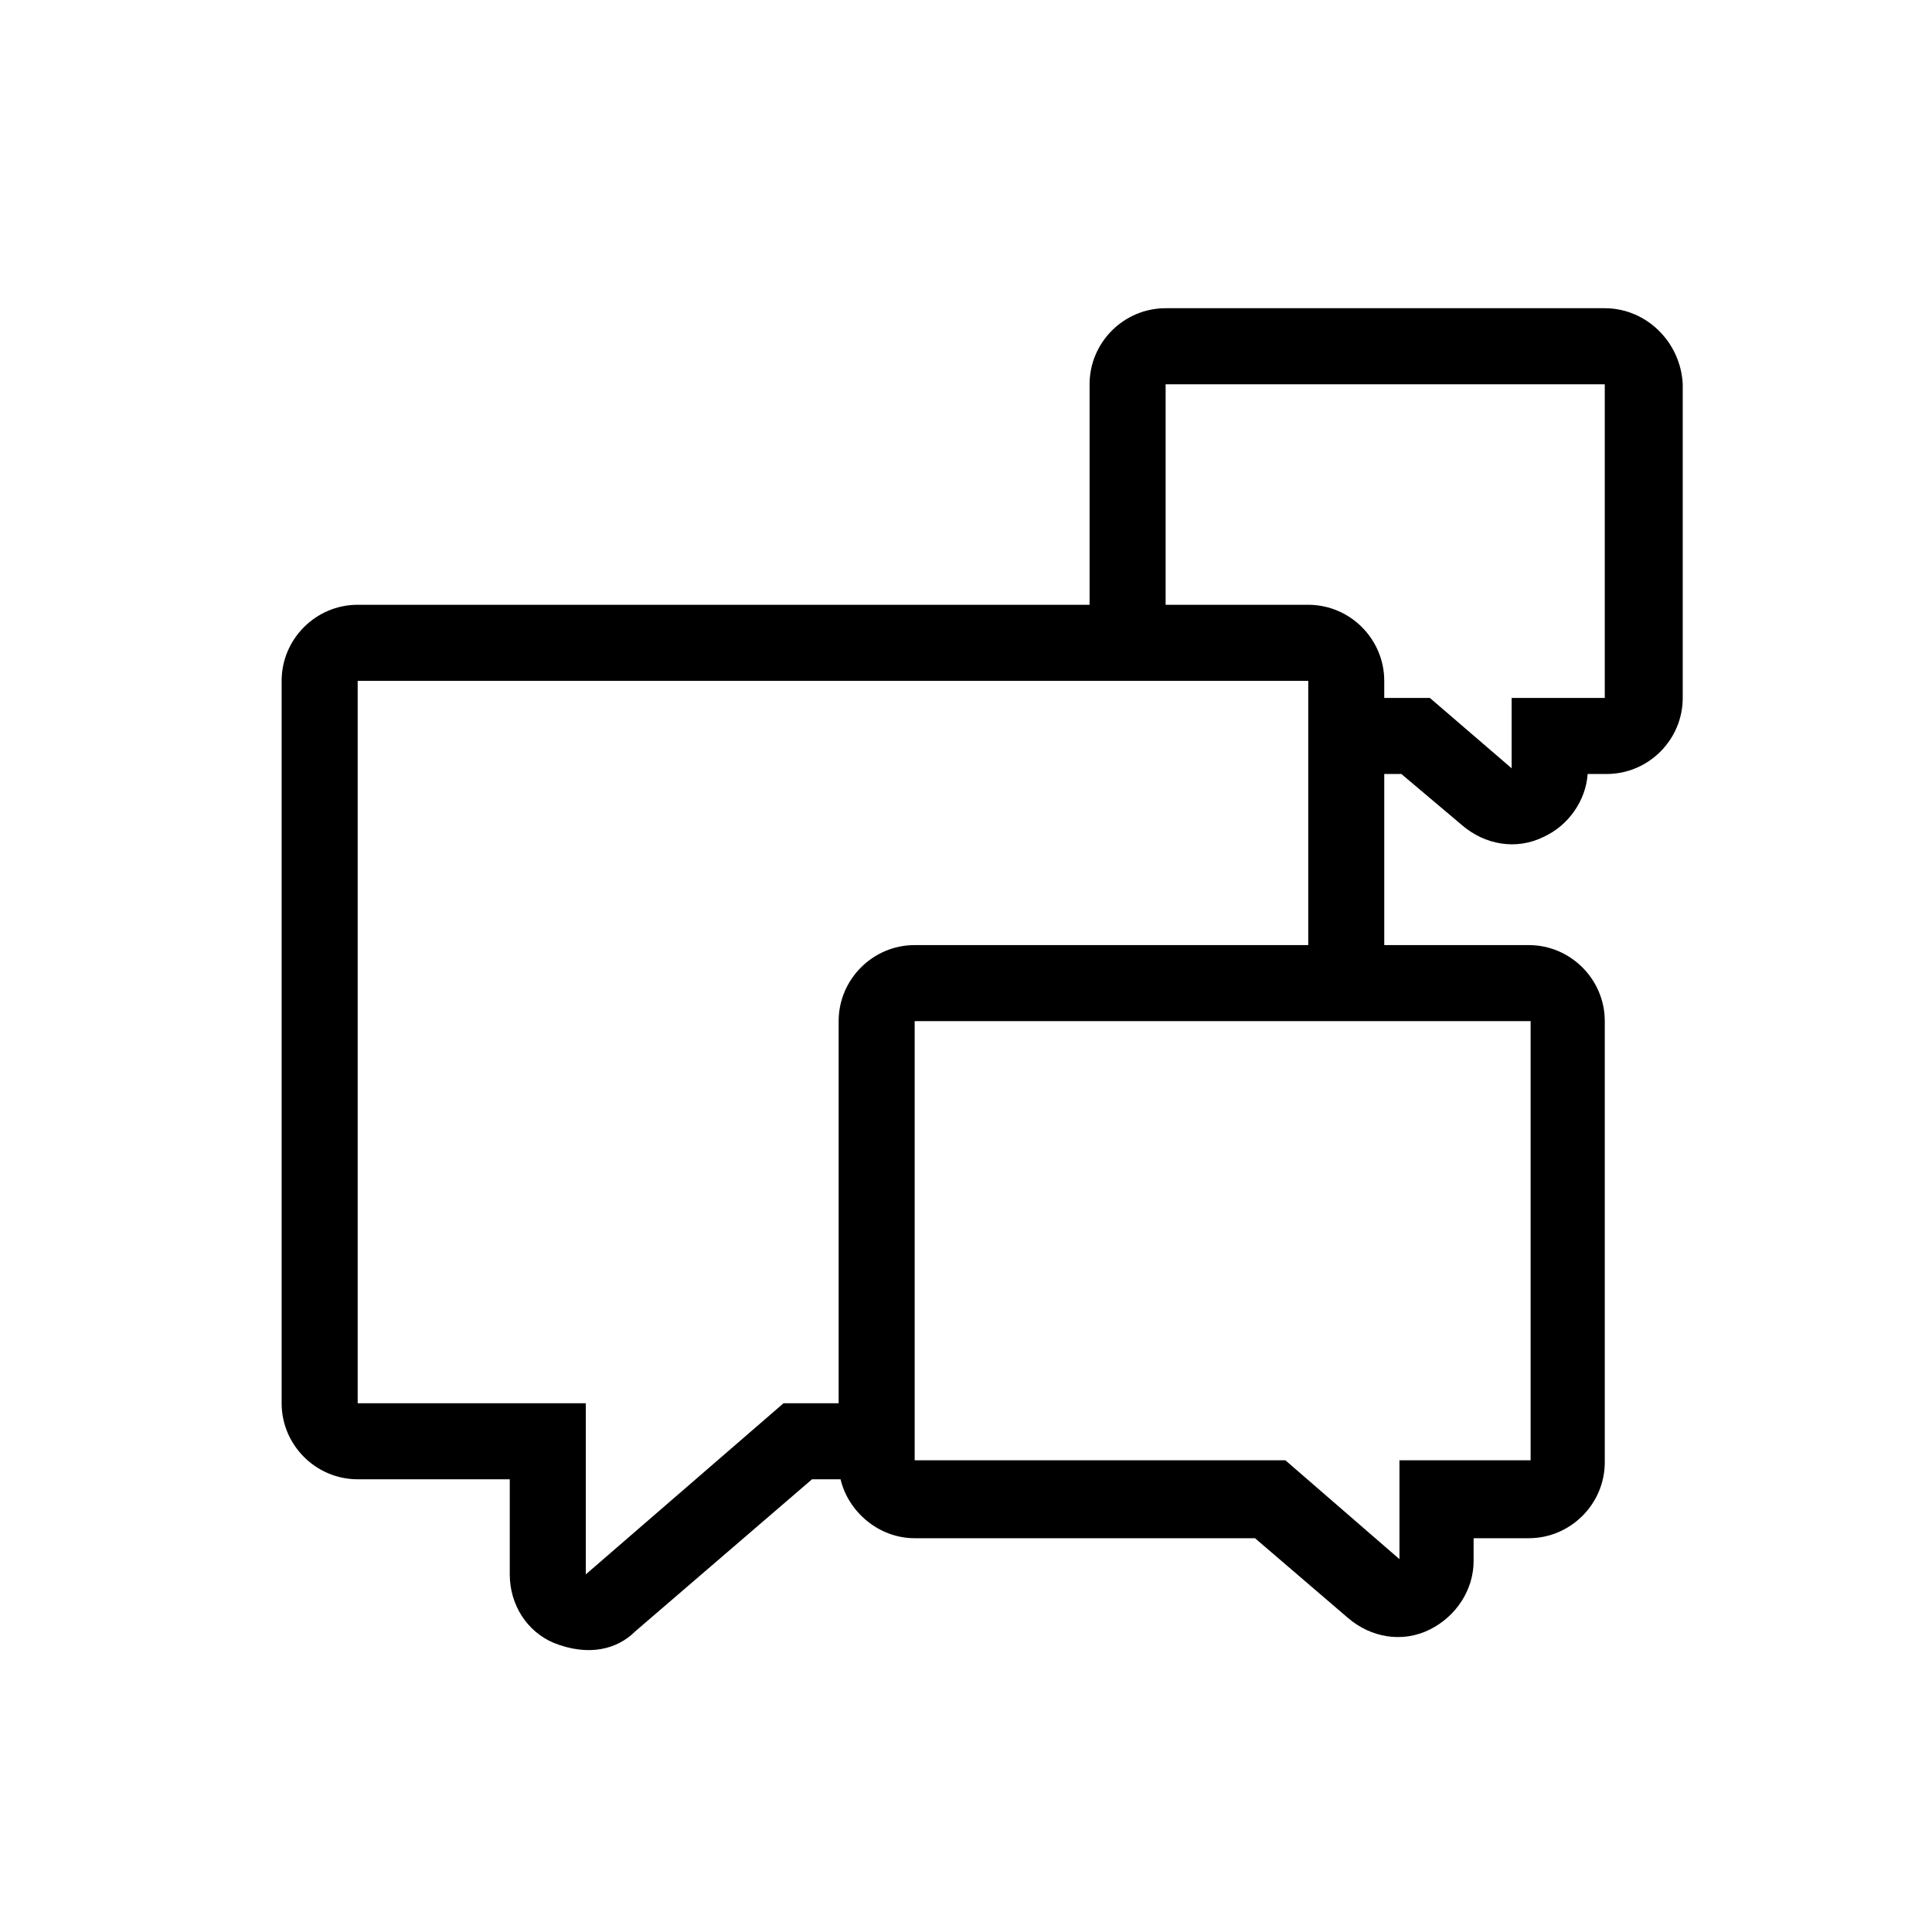 <?xml version="1.0" encoding="UTF-8"?>
<!-- Uploaded to: SVG Find, www.svgfind.com, Generator: SVG Find Mixer Tools -->
<svg fill="#000000" width="800px" height="800px" version="1.1" viewBox="144 144 512 512" xmlns="http://www.w3.org/2000/svg">
 <path d="m569.28 225.68h-116.38c-11.082 0-20.152 9.07-20.152 20.152v58.441h-193.96c-11.082 0-20.152 9.07-20.152 20.152v191.45c0 11.082 9.07 20.152 20.152 20.152h40.305v25.191c0 8.062 4.535 15.113 11.586 18.137 9.289 3.719 16.895 1.754 21.664-3.023l46.855-40.305h7.559c2.016 8.566 10.078 15.617 19.648 15.617h90.184l24.68 21.16c6.016 5.16 14.344 6.68 21.668 3.027 7.047-3.527 11.586-10.586 11.586-18.141v-6.047h14.609c11.082 0 20.152-9.07 20.152-20.152v-116.88c0-11.082-9.07-20.152-20.152-20.152h-38.289v-45.344h4.535l16.117 13.602c5.949 5.098 14.258 6.723 21.668 3.023 6.551-3.023 11.078-9.574 11.586-16.625h5.039c11.082 0 20.152-9.07 20.152-20.152v-83.129c-0.504-11.082-9.57-20.152-20.656-20.152zm-19.648 188.93v116.38h-34.762v26.199l-30.23-26.199h-98.242v-116.38zm-163.23-20.152c-11.082 0-20.152 9.07-20.152 20.152v101.27h-14.609l-52.395 45.344v-45.344h-60.457v-191.45h251.91v70.031zm182.88-65.496h-24.684v18.641l-21.664-18.641h-12.094v-4.535c0-11.082-9.07-20.152-20.152-20.152h-37.785v-58.441h116.38z"/>
</svg>